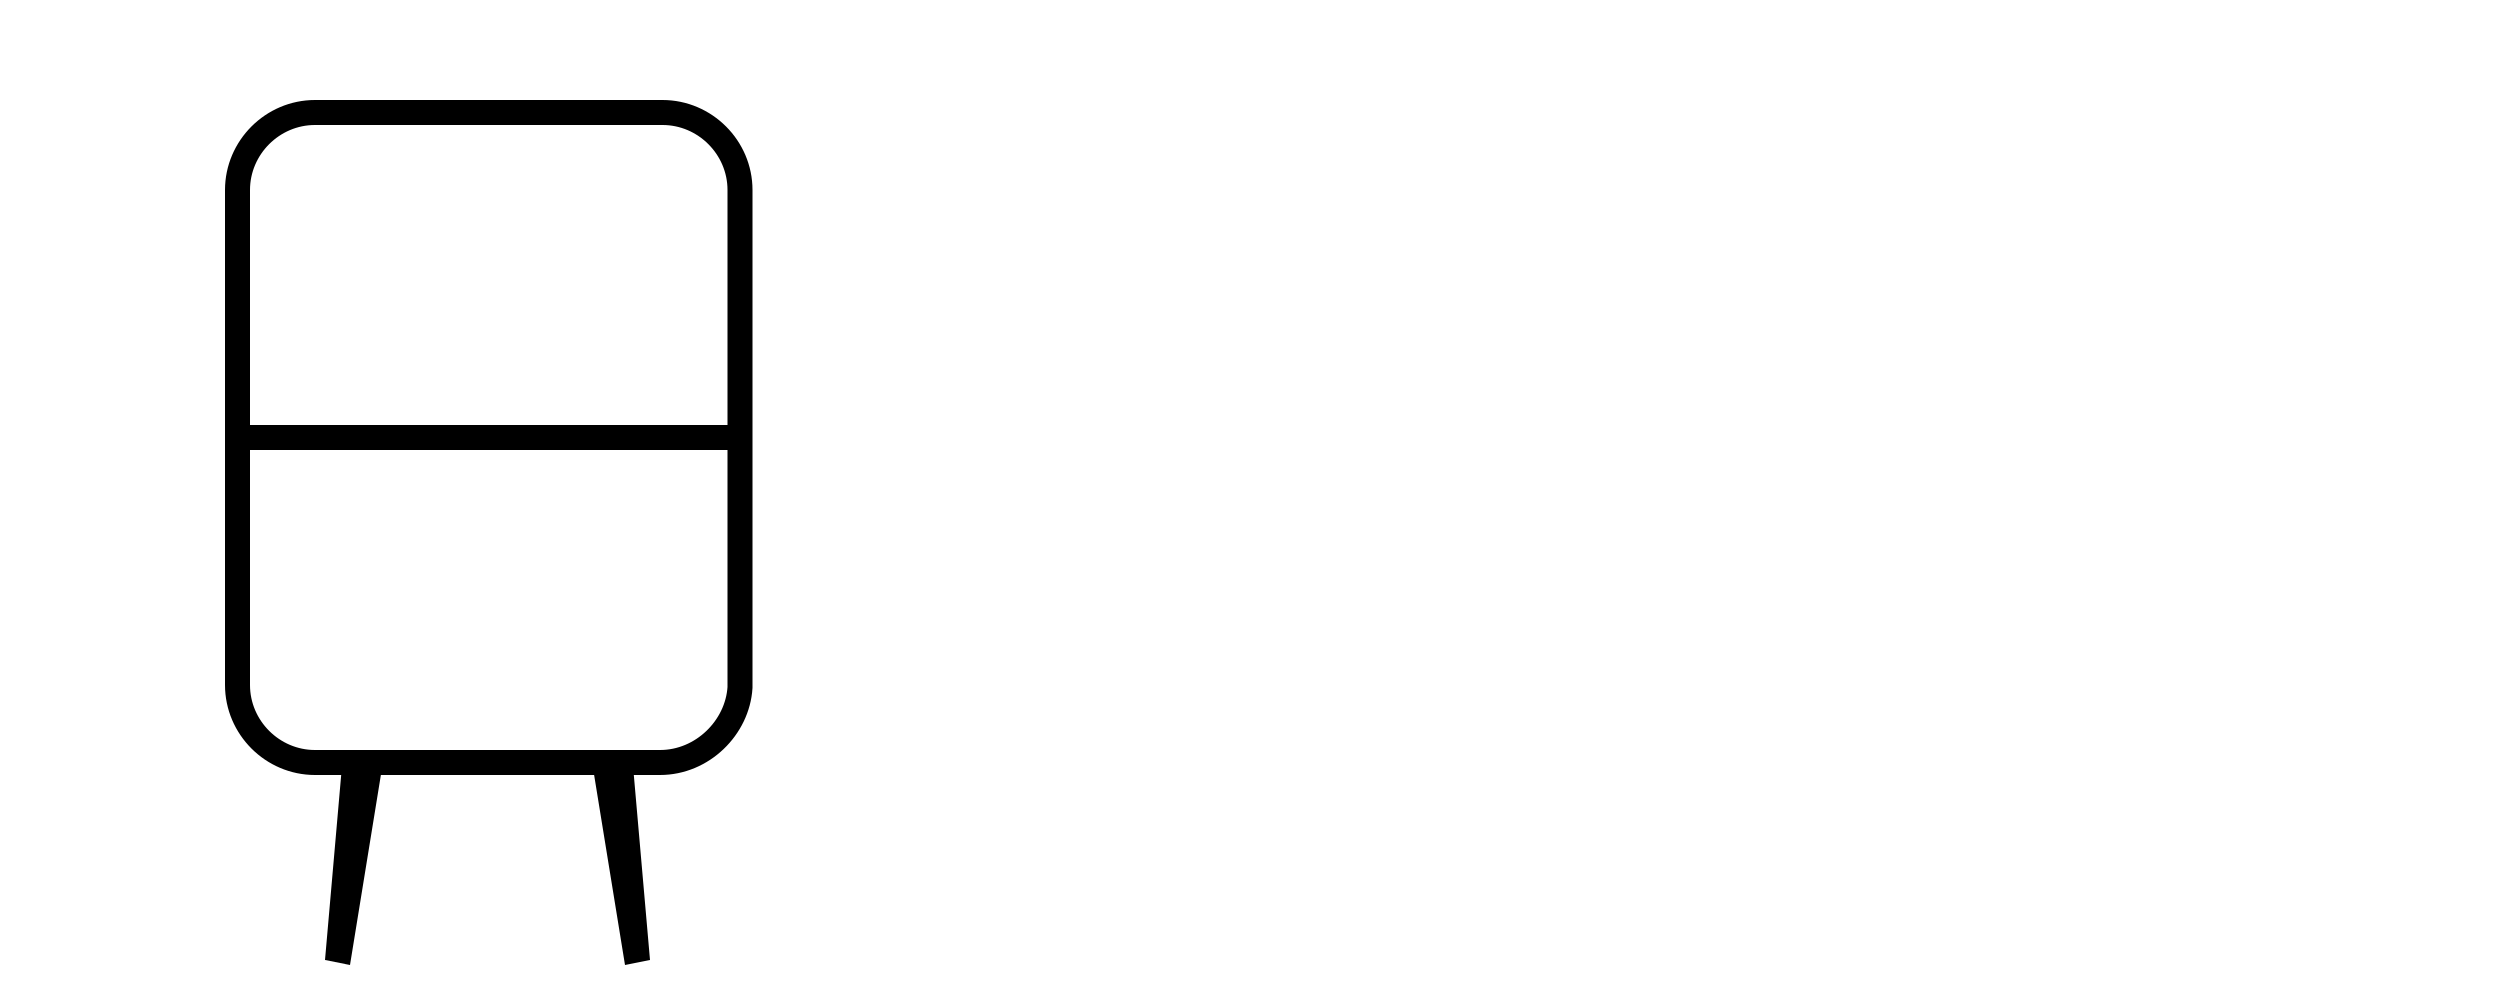 <svg xml:space="preserve" style="enable-background:new 0 0 100 40;" viewBox="0 0 100 40" y="0px" x="0px" xmlns:xlink="http://www.w3.org/1999/xlink" xmlns="http://www.w3.org/2000/svg" id="Слой_1" version="1.1">
<style type="text/css">
	.st0{display:none;}
	.st1{display:inline;}
	.st2{fill:none;stroke:#000000;stroke-miterlimit:10;}
</style>
<g class="st0">
	<polygon points="17.3,28.6 15.6,35.5 15.4,35.5 15.7,28.4 17.3,28.6" class="st1"></polygon>
</g>
<g class="st0">
	<polygon points="49.3,28.4 49.6,35.5 49.4,35.5 47.7,28.6 49.3,28.4" class="st1"></polygon>
</g>
<g class="st0">
	<polygon points="21.1,28.6 19.6,33.5 19.4,33.5 19.9,28.4 21.1,28.6" class="st1"></polygon>
</g>
<g class="st0">
	<polygon points="69.1,28.4 69.6,33.5 69.4,33.5 67.9,28.6 69.1,28.4" class="st1"></polygon>
</g>
<path d="M26.4,30.5H12.6c-1.7,0-3.1-1.4-3.1-3.1V7.6c0-1.7,1.4-3.1,3.1-3.1h13.9c1.7,0,3.1,1.4,3.1,3.1v19.9
	C29.5,29.1,28.1,30.5,26.4,30.5z" class="st2"></path>
<line y2="17.5" x2="29.5" y1="17.5" x1="9.5" class="st2"></line>
<g>
	<polygon points="15.3,30.6 14,38.6 13,38.4 13.7,30.4 15.3,30.6"></polygon>
</g>
<g>
	<polygon points="25.3,30.4 26,38.4 25,38.6 23.7,30.6 25.3,30.4"></polygon>
</g>
</svg>
